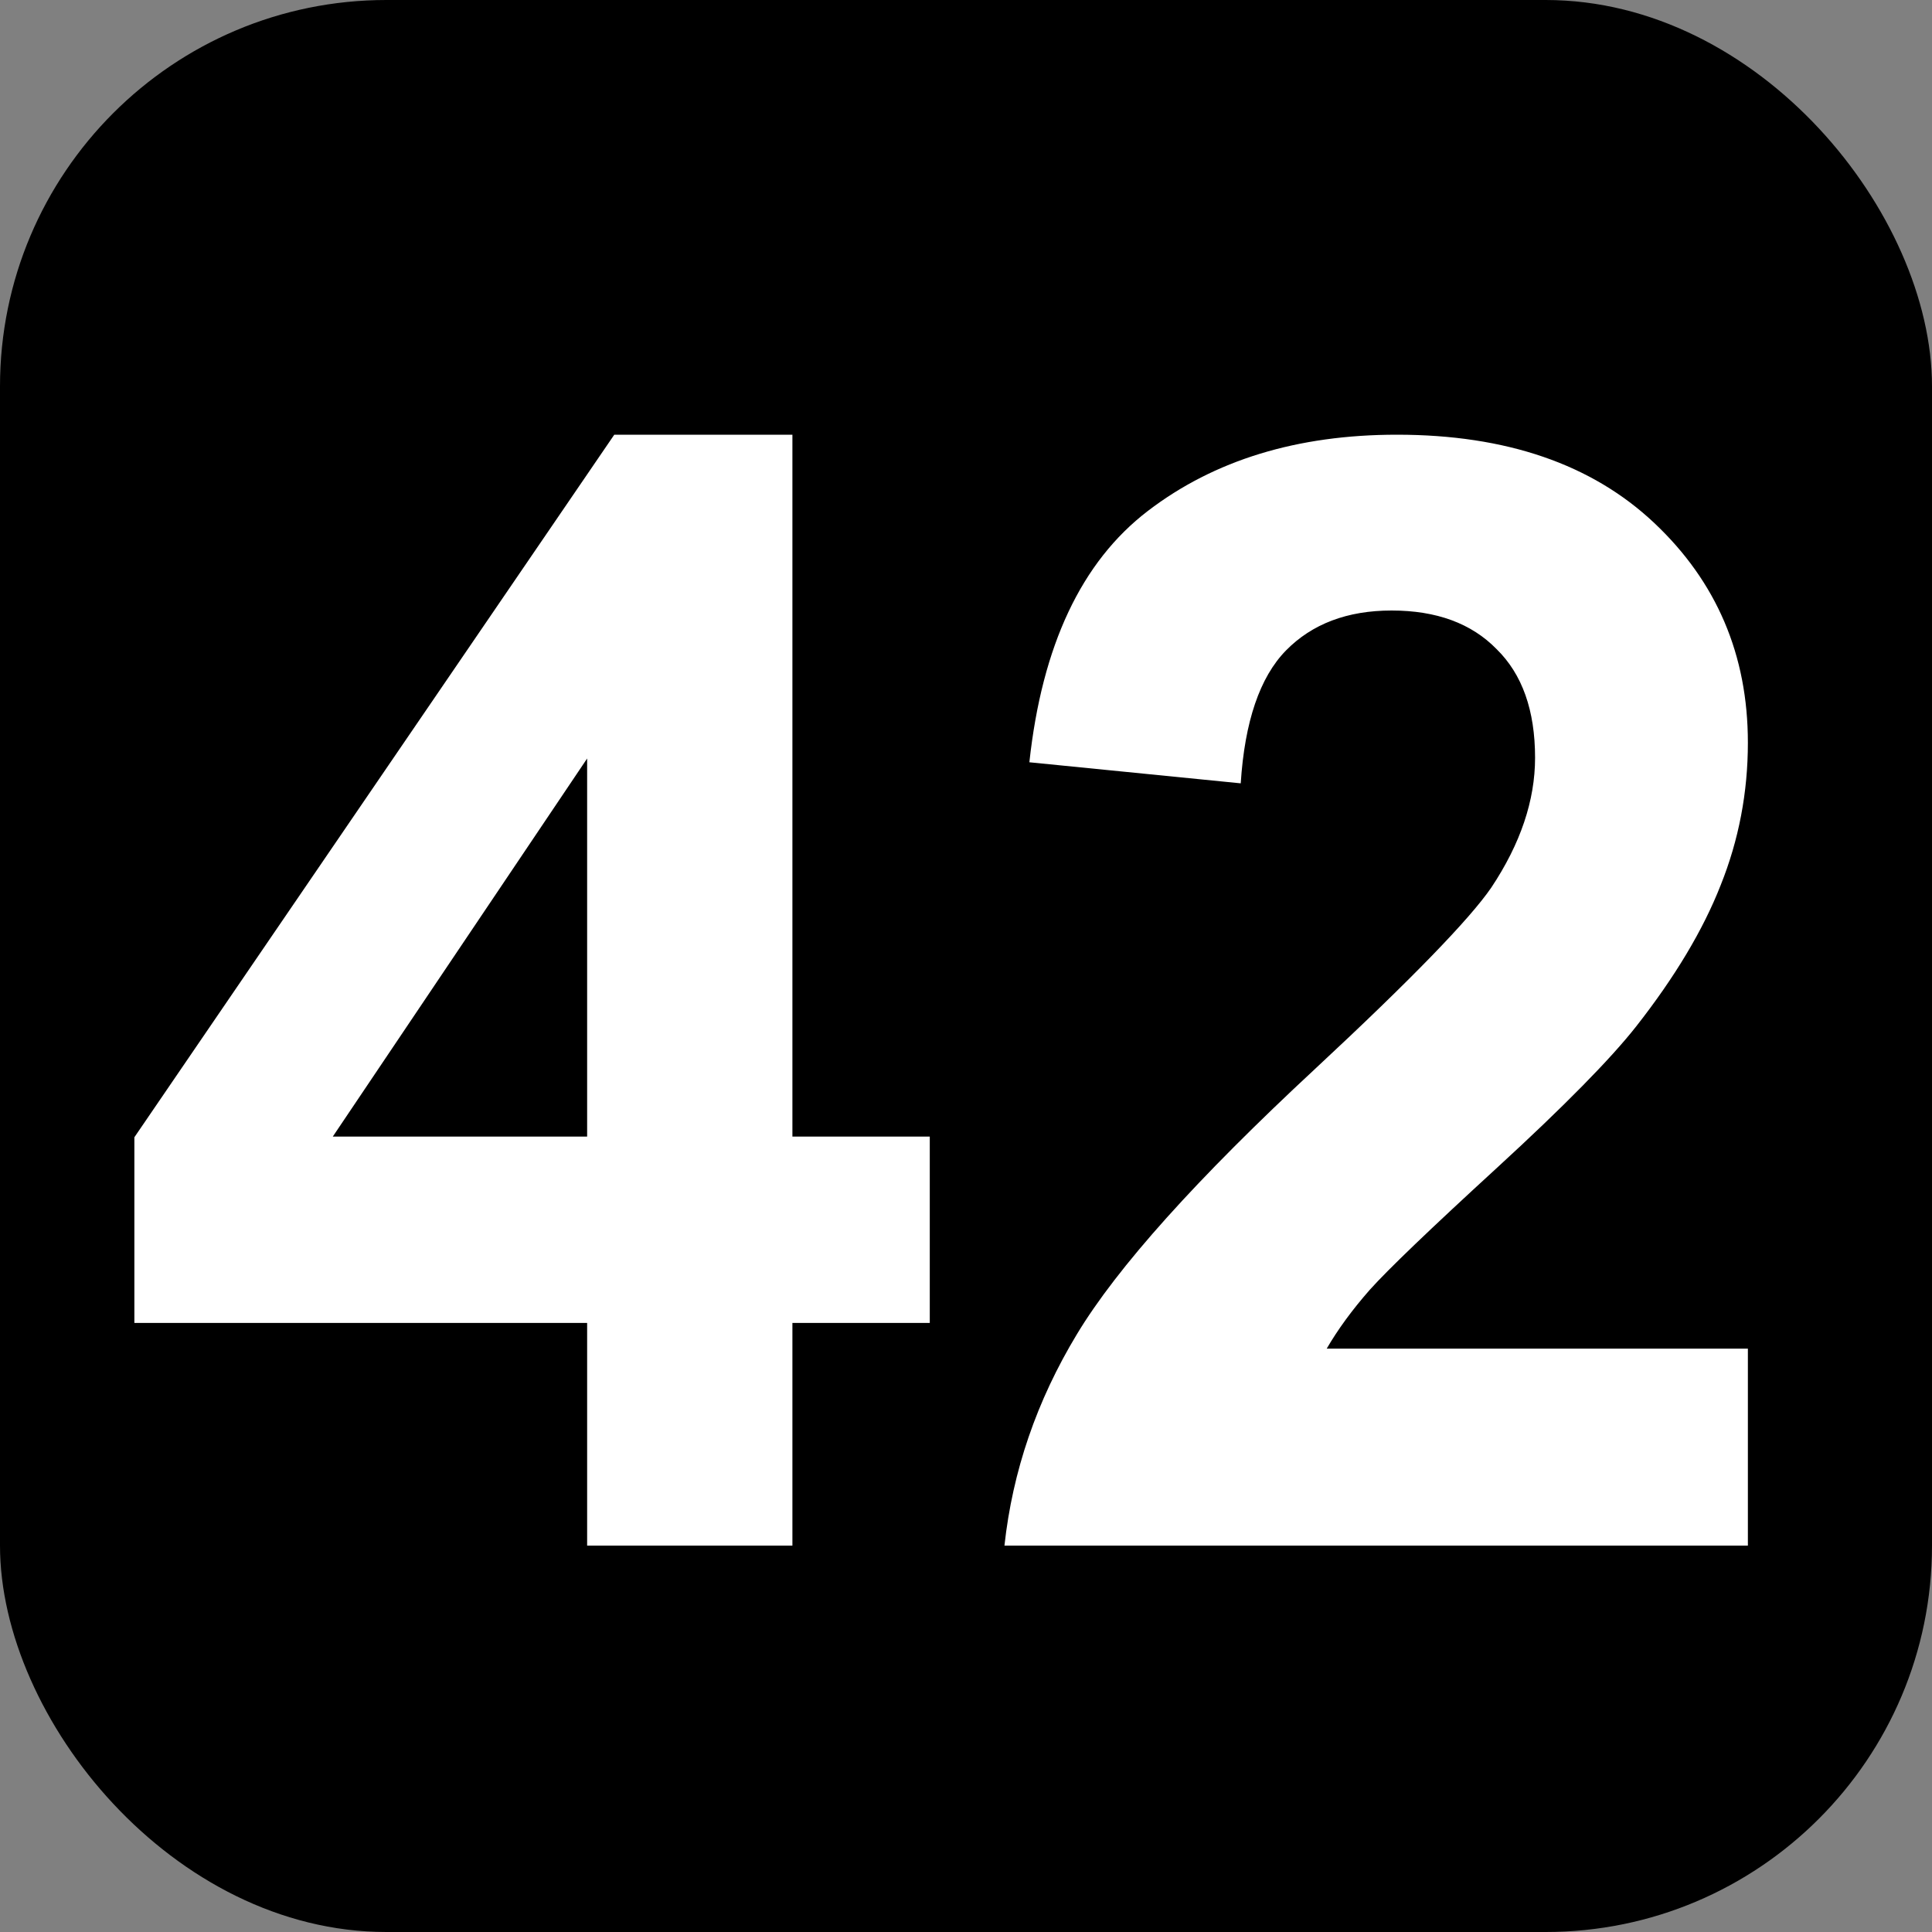 <svg xmlns="http://www.w3.org/2000/svg" version="1.1" xmlns:xlink="http://www.w3.org/1999/xlink" xmlns:svgjs="http://svgjs.com/svgjs" width="20" height="20"><rect width="100%" height="100%" fill="#808080" stroke="none"/><svg width="20" height="20" viewBox="0 0 20 20" fill="none" xmlns="http://www.w3.org/2000/svg">
<rect width="20" height="20" rx="4" fill="black"></rect>
<path d="M6.078 16V13.695H1.391V11.773L6.359 4.5H8.203V11.766H9.625V13.695H8.203V16H6.078ZM6.078 11.766V7.852L3.445 11.766H6.078ZM18.094 13.961V16H10.398C10.482 15.229 10.732 14.5 11.148 13.812C11.565 13.12 12.388 12.203 13.617 11.062C14.607 10.141 15.213 9.516 15.438 9.188C15.74 8.734 15.891 8.286 15.891 7.844C15.891 7.354 15.758 6.979 15.492 6.719C15.232 6.453 14.87 6.32 14.406 6.32C13.948 6.32 13.583 6.458 13.312 6.734C13.042 7.01 12.885 7.469 12.844 8.109L10.656 7.891C10.787 6.682 11.195 5.815 11.883 5.289C12.57 4.763 13.43 4.5 14.461 4.5C15.591 4.5 16.479 4.805 17.125 5.414C17.771 6.023 18.094 6.781 18.094 7.688C18.094 8.203 18 8.695 17.812 9.164C17.63 9.628 17.338 10.115 16.938 10.625C16.672 10.963 16.193 11.45 15.5 12.086C14.807 12.721 14.367 13.143 14.18 13.352C13.997 13.56 13.849 13.763 13.734 13.961H18.094Z" fill="white"></path>
</svg><style>@media (prefers-color-scheme: light) { :root { filter: none; } }
</style></svg>